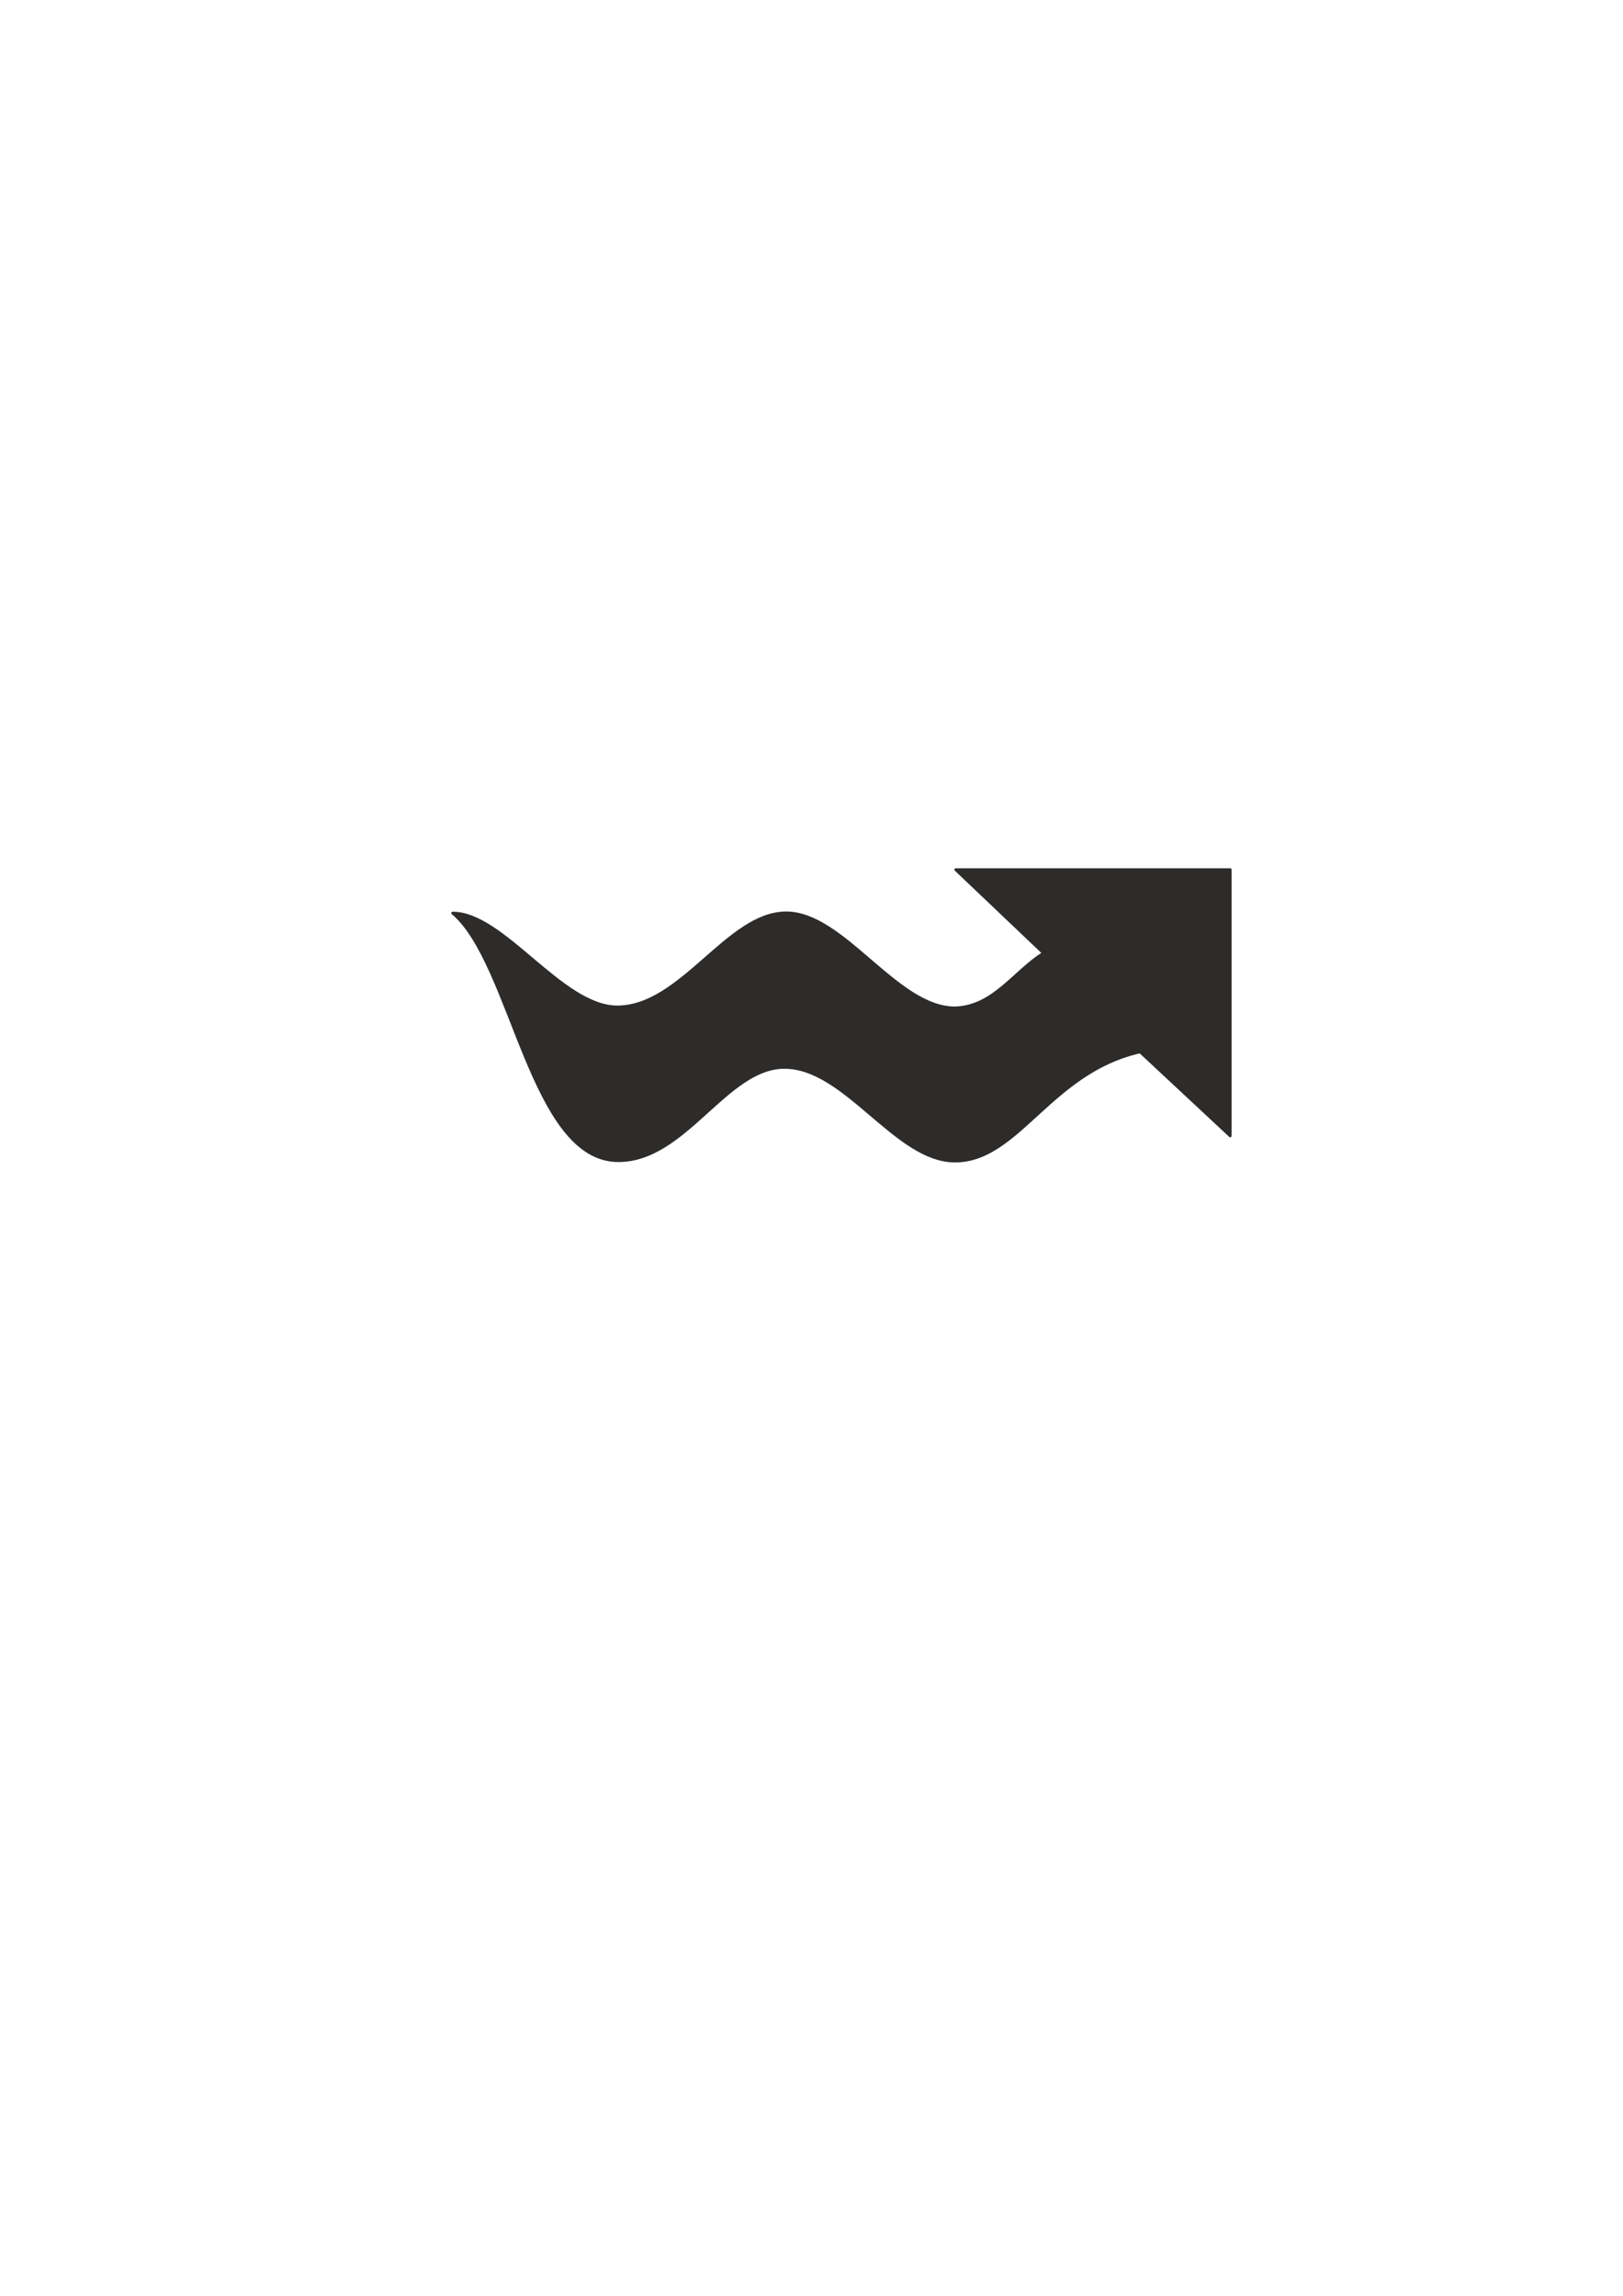 <?xml version="1.0" encoding="utf-8"?>
<!-- Created by UniConvertor 2.0rc4 (https://sk1project.net/) -->
<svg xmlns="http://www.w3.org/2000/svg" height="841.89pt" viewBox="0 0 595.276 841.89" width="595.276pt" version="1.1" xmlns:xlink="http://www.w3.org/1999/xlink" id="d4527780-f612-11ea-94b7-dcc15c148e23">

<g>
	<path style="stroke-linejoin:round;stroke:#2d2c2b;stroke-linecap:round;stroke-miterlimit:10.433;stroke-width:1.008;fill:#2d2c2b;" d="M 418.166,385.737 L 451.214,416.553 451.214,318.921 350.558,318.921 382.742,349.521 C 371.942,356.217 364.454,369.177 350.27,369.609 328.742,369.609 309.446,334.761 288.35,334.761 266.822,334.761 250.046,369.177 226.43,369.249 205.982,369.249 184.742,334.833 166.022,334.833 187.91,353.265 194.606,425.625 226.79,425.625 251.342,425.697 266.318,391.425 287.702,391.425 310.238,391.425 328.454,425.769 350.27,425.769 373.526,425.769 385.118,393.225 418.166,385.737 L 418.166,385.737 Z" />
</g>
</svg>